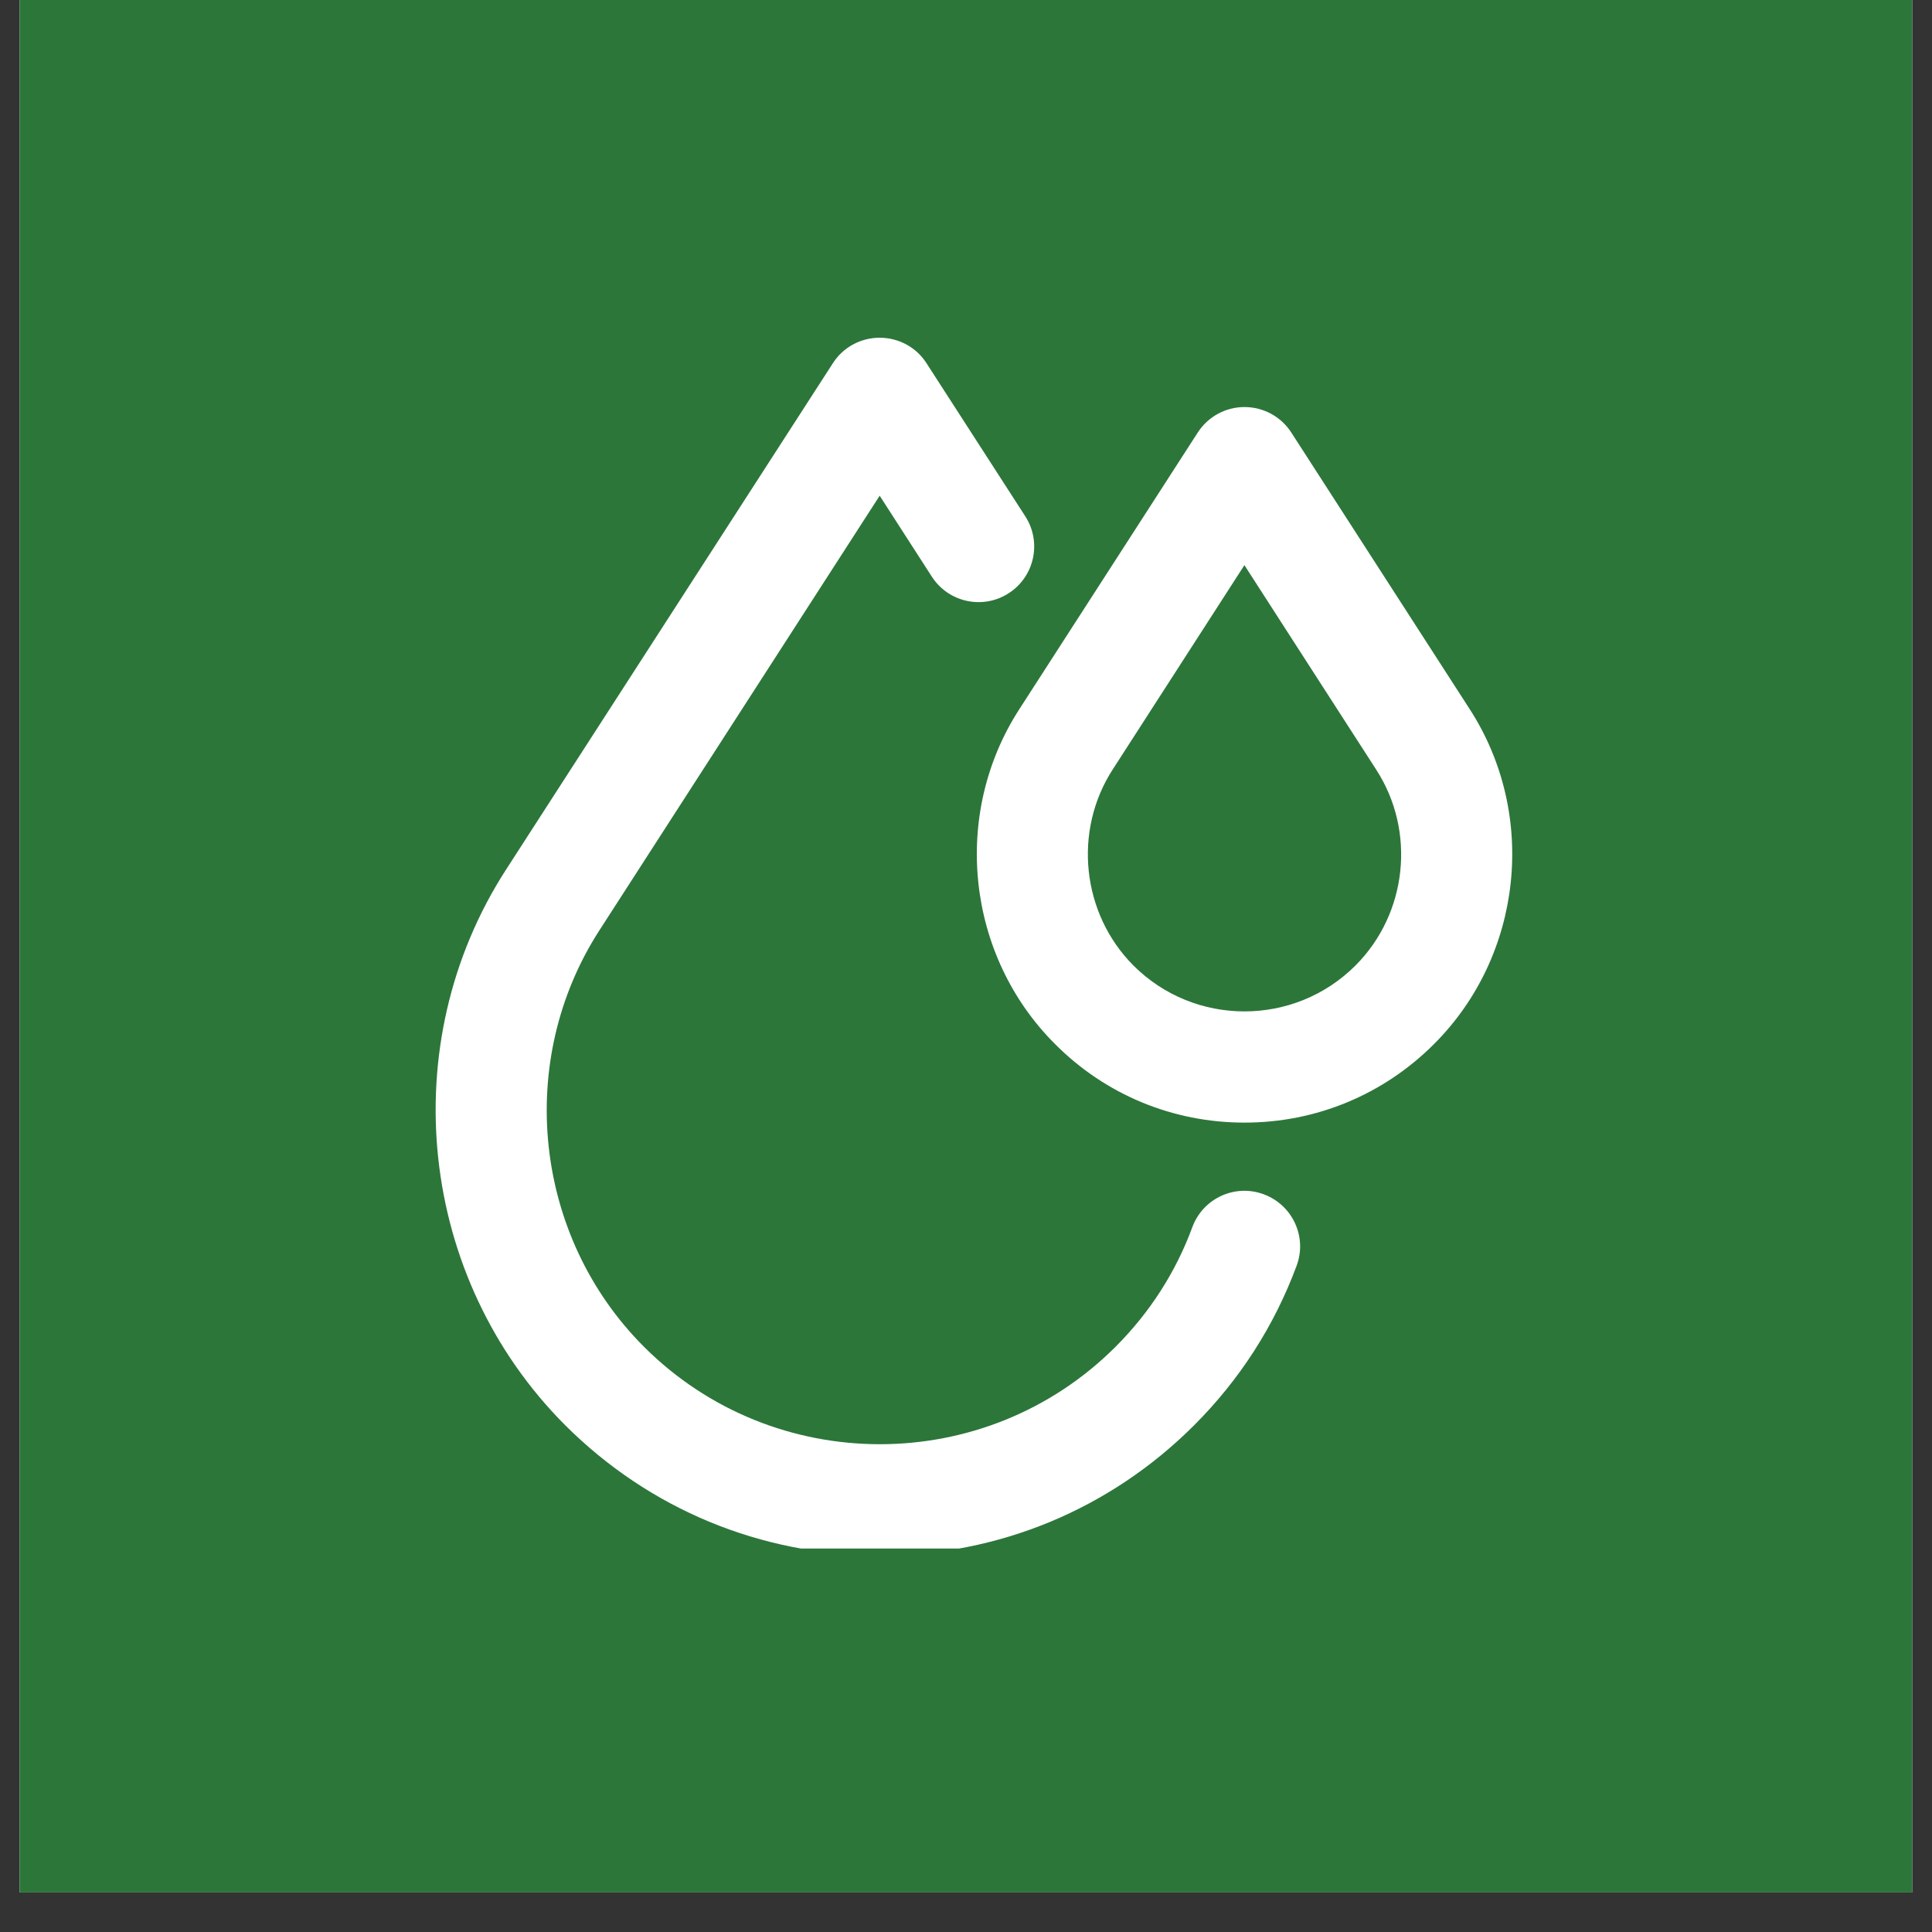 <svg xmlns="http://www.w3.org/2000/svg" xmlns:xlink="http://www.w3.org/1999/xlink" width="64" zoomAndPan="magnify" viewBox="0 0 48 48" height="64" preserveAspectRatio="xMidYMid meet" version="1.0"><rect x="0" y="0" width="48" height="48" fill="#333333" stroke="none"/><defs><clipPath id="f8c36491cf"><path d="M 0.488 0 L 47.508 0 L 47.508 47.02 L 0.488 47.02 Z M 0.488 0 " clip-rule="nonzero"/></clipPath><clipPath id="7f8b0079c8"><path d="M 10 8.352 L 33 8.352 L 33 38.473 L 10 38.473 Z M 10 8.352 " clip-rule="nonzero"/></clipPath></defs><g clip-path="url(#f8c36491cf)"><path fill="#ffffff" d="M 0.488 0 L 47.512 0 L 47.512 47.02 L 0.488 47.02 Z M 0.488 0 " fill-opacity="1" fill-rule="nonzero"/><path fill="#2c763a" d="M 0.488 0 L 47.512 0 L 47.512 47.02 L 0.488 47.02 Z M 0.488 0 " fill-opacity="1" fill-rule="nonzero"/></g><g clip-path="url(#7f8b0079c8)"><path fill="#ffffff" d="M 21.855 38.645 C 18.906 38.645 16.133 37.496 14.043 35.41 C 10.391 31.754 9.77 25.949 12.57 21.609 L 20.695 9.02 C 20.949 8.625 21.387 8.391 21.855 8.391 C 22.324 8.391 22.762 8.625 23.016 9.02 L 25.473 12.828 C 25.887 13.469 25.703 14.324 25.062 14.738 C 24.422 15.152 23.566 14.969 23.152 14.328 L 21.855 12.316 L 14.895 23.109 C 12.793 26.363 13.258 30.719 16 33.461 C 19.23 36.688 24.488 36.688 27.715 33.461 C 28.566 32.609 29.211 31.609 29.625 30.484 C 29.891 29.77 30.684 29.406 31.398 29.672 C 32.113 29.938 32.48 30.73 32.215 31.445 C 31.66 32.941 30.801 34.277 29.668 35.41 C 27.582 37.496 24.809 38.648 21.855 38.648 Z M 21.855 38.645 " fill-opacity="1" fill-rule="nonzero"/></g><path fill="#ffffff" d="M 30.918 27.891 C 29.141 27.891 27.465 27.199 26.211 25.938 C 24.008 23.738 23.633 20.238 25.324 17.621 L 29.758 10.746 C 30.012 10.352 30.449 10.113 30.918 10.113 C 31.391 10.113 31.828 10.352 32.082 10.746 L 36.516 17.621 C 38.207 20.238 37.832 23.738 35.629 25.938 C 34.375 27.195 32.699 27.891 30.922 27.891 Z M 30.918 14.039 L 27.645 19.117 C 26.656 20.648 26.875 22.699 28.16 23.988 C 29.68 25.508 32.156 25.508 33.676 23.988 C 34.965 22.699 35.184 20.652 34.191 19.121 L 30.918 14.043 Z M 26.48 18.367 L 26.484 18.367 Z M 26.48 18.367 " fill-opacity="1" fill-rule="nonzero"/></svg>